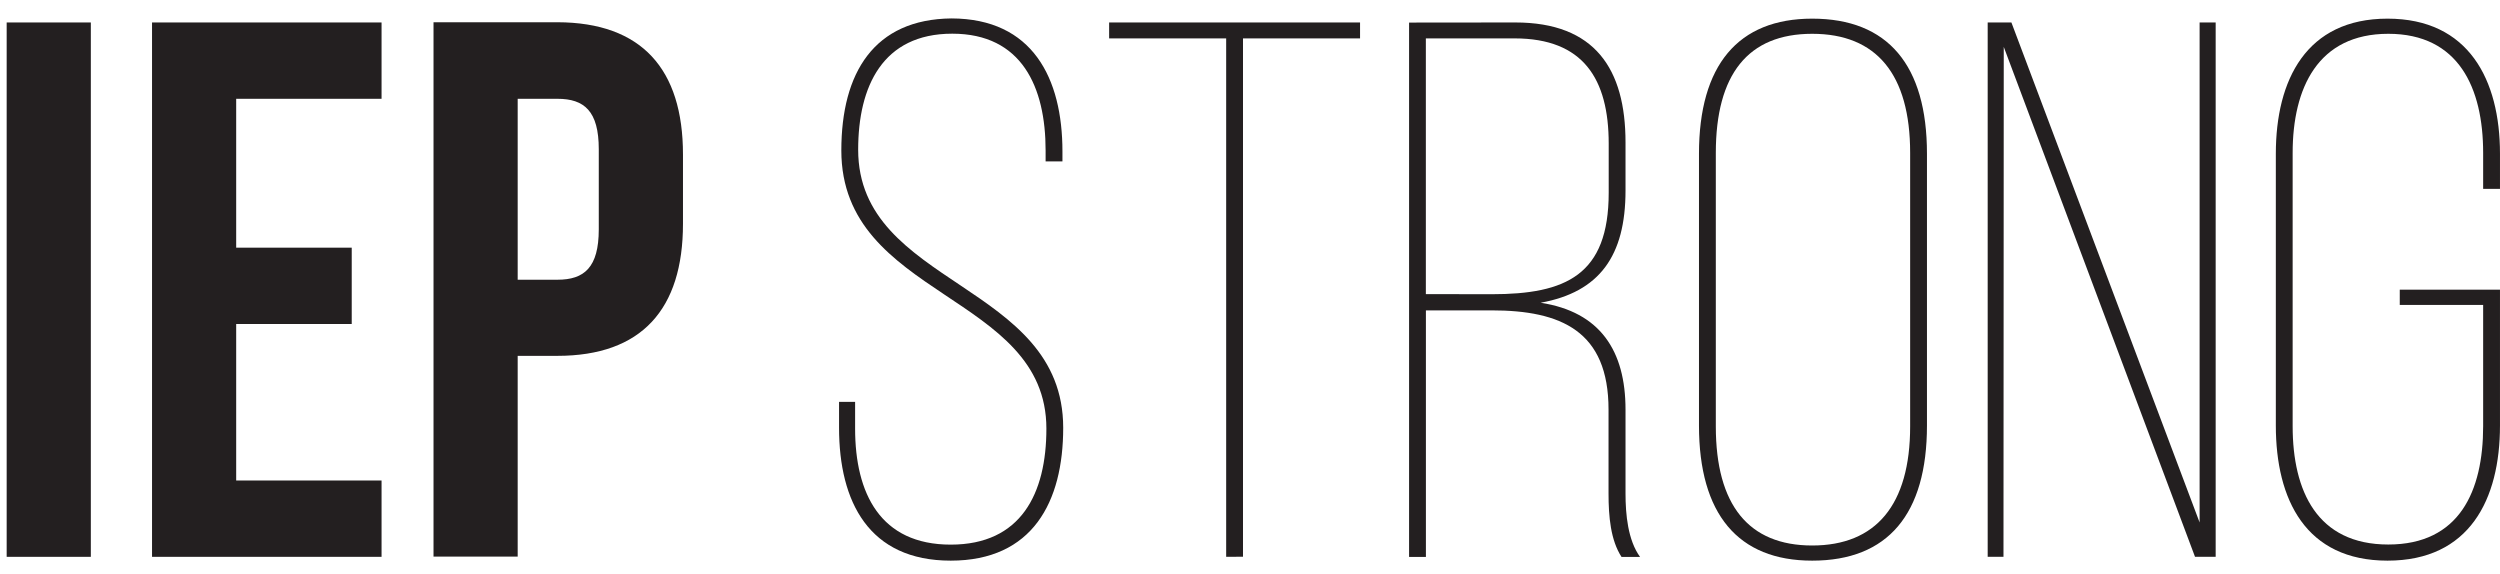 <svg width="135" height="31" viewBox="0 0 135 31" fill="none" xmlns="http://www.w3.org/2000/svg">
<path d="M0.36 1.213H4.905V30.069H0.36V1.213Z" fill="#231F20"/>
<path d="M12.754 13.374H18.993V17.496H12.754V25.947H20.604V30.069H8.21V1.213H20.604V5.335H12.754V13.374Z" fill="#231F20"/>
<path d="M36.881 8.344V12.084C36.881 16.701 34.65 19.216 30.094 19.216H27.955V30.057H23.41V1.201H30.103C34.65 1.213 36.881 3.727 36.881 8.344ZM27.955 5.335V15.105H30.103C31.549 15.105 32.334 14.445 32.334 12.384V8.056C32.334 5.995 31.549 5.335 30.103 5.335H27.955Z" fill="#231F20"/>
<path d="M57.372 8.18V8.715H56.463V8.127C56.463 4.705 55.182 1.819 51.423 1.819C47.663 1.819 46.341 4.664 46.341 8.085C46.341 15.464 57.413 15.258 57.413 23.102C57.413 27.101 55.761 30.275 51.34 30.275C46.92 30.275 45.309 27.101 45.309 23.102V21.701H46.176V23.144C46.176 26.648 47.539 29.41 51.34 29.41C55.141 29.41 56.505 26.648 56.505 23.144C56.505 15.847 45.432 16.095 45.432 8.127C45.432 3.922 47.203 1.036 51.382 0.995C55.761 1.007 57.372 4.222 57.372 8.18Z" fill="#231F20"/>
<path d="M66.213 30.069V2.073H59.893V1.213H73.443V2.073H67.122V30.063L66.213 30.069Z" fill="#231F20"/>
<path d="M81.829 1.213C86.126 1.213 87.778 3.727 87.778 7.691V10.288C87.778 13.821 86.374 15.771 83.193 16.348C86.415 16.842 87.778 18.945 87.778 22.119V26.654C87.778 27.767 87.903 29.168 88.564 30.075H87.563C86.973 29.168 86.861 27.89 86.861 26.654V22.119C86.861 17.873 84.299 16.76 80.54 16.76H76.999V30.075H76.09V1.219L81.829 1.213ZM80.549 15.888C84.556 15.888 86.87 14.858 86.87 10.406V7.756C86.87 4.263 85.497 2.073 81.788 2.073H76.996V15.882L80.549 15.888Z" fill="#231F20"/>
<path d="M91.745 8.303C91.745 3.521 93.852 1.007 97.859 1.007C101.949 1.007 104.056 3.521 104.056 8.303V22.979C104.056 27.761 101.949 30.275 97.859 30.275C93.852 30.275 91.745 27.761 91.745 22.979V8.303ZM92.654 23.026C92.654 27.272 94.425 29.457 97.859 29.457C101.294 29.457 103.148 27.272 103.148 23.026V8.256C103.148 4.01 101.33 1.825 97.859 1.825C94.389 1.825 92.654 4.016 92.654 8.256V23.026Z" fill="#231F20"/>
<path d="M108.188 30.069H107.335V1.213H108.616L118.779 28.214V1.213H119.646V30.069H118.531L108.203 2.532L108.188 30.069Z" fill="#231F20"/>
<path d="M134.999 8.303V10.2H134.09V8.256C134.09 4.752 132.768 1.825 128.968 1.825C125.167 1.825 123.803 4.752 123.803 8.256V23.014C123.803 26.518 125.125 29.404 128.968 29.404C132.81 29.404 134.09 26.518 134.09 23.014V16.465H129.587V15.641H134.999V22.979C134.999 26.977 133.347 30.275 128.926 30.275C124.506 30.275 122.895 26.977 122.895 22.979V8.303C122.895 4.305 124.547 1.007 128.926 1.007C133.305 1.007 134.999 4.305 134.999 8.303Z" fill="#231F20"/>
</svg>
